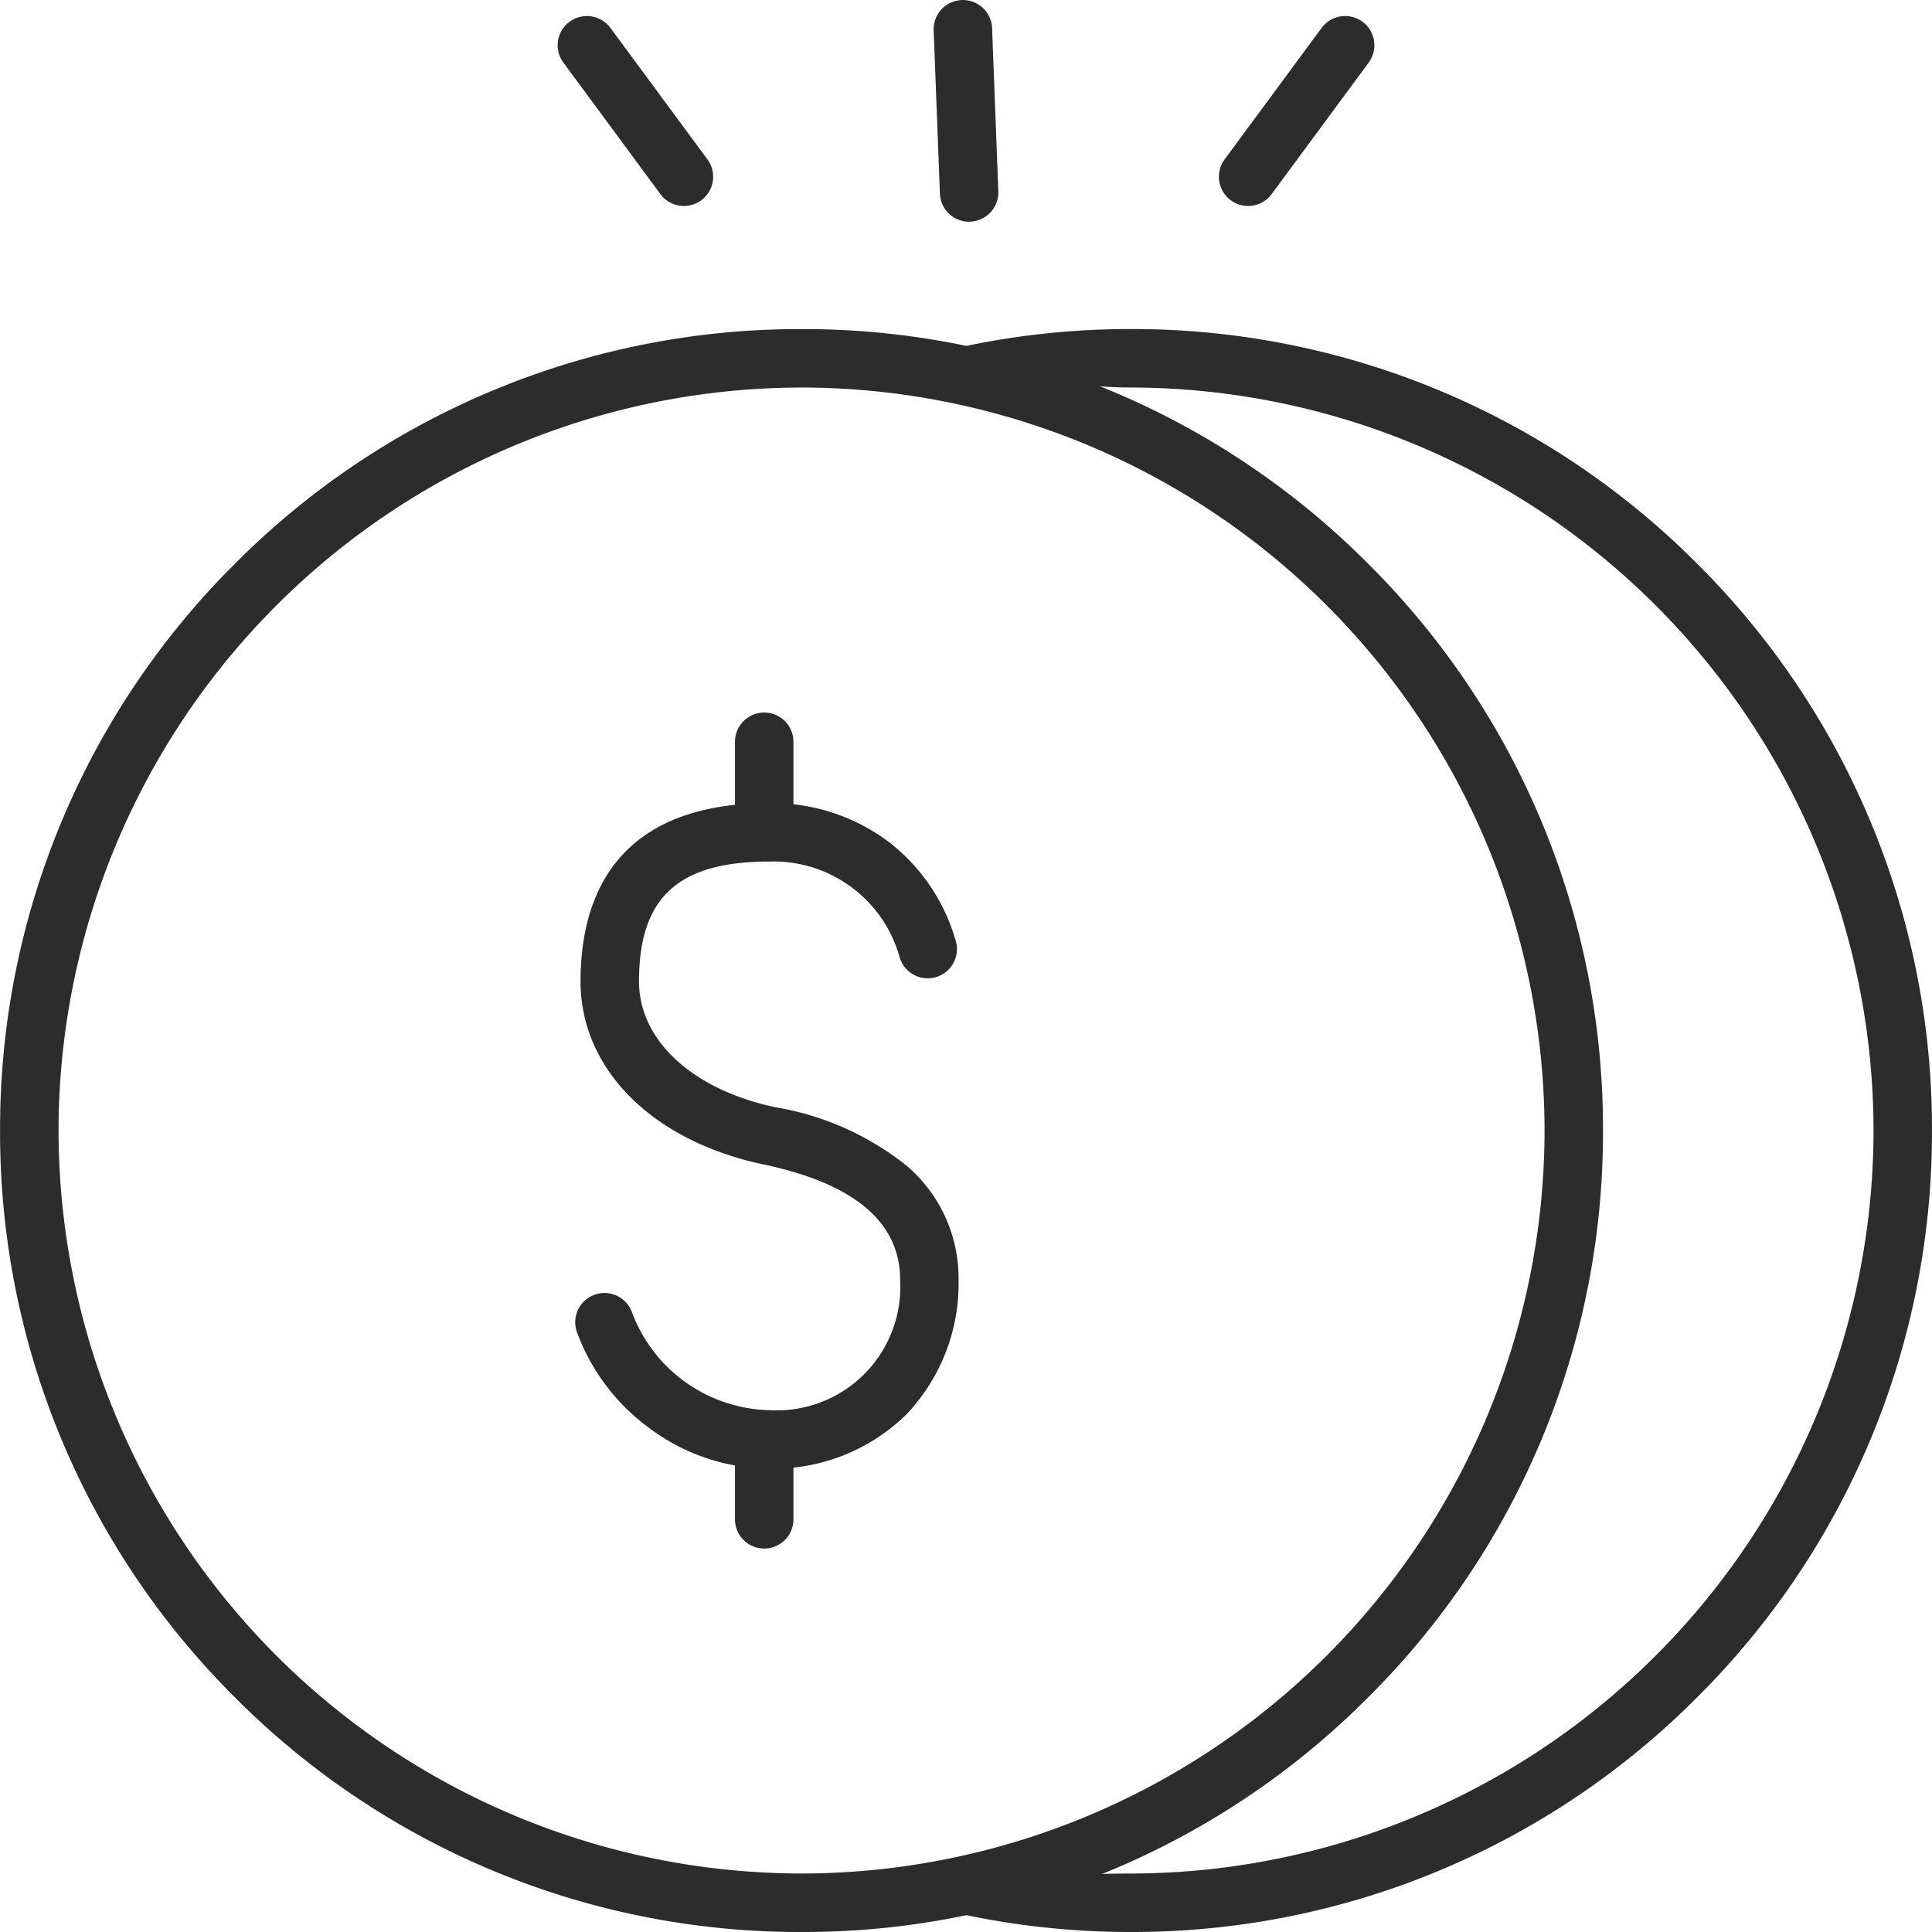 <svg xmlns="http://www.w3.org/2000/svg" width="76" height="76" viewBox="0 0 76 76">
  <g id="lowest-price" transform="translate(-2541.407 -2827)">
    <g id="Group_2948" data-name="Group 2948" transform="translate(2576.739 2839.944)">
      <path id="Path_10700" data-name="Path 10700" d="M1767.514-4789.88a31.539,31.539,0,0,1-9.14-1.346l3.184-1.444c2.736.828,3.069.49,5.956.49a29.261,29.261,0,0,0,29.228-29.228,29.261,29.261,0,0,0-29.228-29.228c-2.859,0-3.774-.812-6.485,0l-2.568-.981a31.554,31.554,0,0,1,9.053-1.319,31.322,31.322,0,0,1,22.293,9.234,31.321,31.321,0,0,1,9.234,22.293,31.321,31.321,0,0,1-9.234,22.293A31.322,31.322,0,0,1,1767.514-4789.88Z" transform="translate(-1758.374 4852.936)" fill="#2c2c2c"/>
    </g>
    <g id="Group_2947" data-name="Group 2947" transform="translate(2541.407 2839.944)">
      <path id="Path_10699" data-name="Path 10699" d="M1383-4789.88a31.322,31.322,0,0,1-22.294-9.234,31.321,31.321,0,0,1-9.234-22.293,31.321,31.321,0,0,1,9.234-22.293,31.322,31.322,0,0,1,22.294-9.234,31.322,31.322,0,0,1,22.293,9.234,31.321,31.321,0,0,1,9.234,22.293,31.321,31.321,0,0,1-9.234,22.293A31.322,31.322,0,0,1,1383-4789.88Zm0-60.755a29.261,29.261,0,0,0-29.228,29.228A29.261,29.261,0,0,0,1383-4792.181a29.261,29.261,0,0,0,29.228-29.228A29.261,29.261,0,0,0,1383-4850.636Z" transform="translate(-1351.469 4852.936)" fill="#2c2c2c"/>
    </g>
    <g id="Group_2949" data-name="Group 2949" transform="translate(2578.134 2827)">
      <path id="Path_10701" data-name="Path 10701" d="M1755.2-4979.277a1.15,1.15,0,0,1-1.148-1.106l-.246-6.422a1.15,1.15,0,0,1,1.105-1.193,1.149,1.149,0,0,1,1.193,1.1l.246,6.423a1.15,1.15,0,0,1-1.105,1.193Z" transform="translate(-1753.805 4988)" fill="#2c2c2c"/>
    </g>
    <g id="Group_2950" data-name="Group 2950" transform="translate(2589.355 2827.625)">
      <path id="Path_10702" data-name="Path 10702" d="M1879.152-4974a1.147,1.147,0,0,1-.682-.225,1.151,1.151,0,0,1-.243-1.608l3.816-5.172a1.15,1.15,0,0,1,1.608-.243,1.15,1.15,0,0,1,.243,1.608l-3.816,5.172A1.15,1.15,0,0,1,1879.152-4974Z" transform="translate(-1878.002 4981.478)" fill="#2c2c2c"/>
    </g>
    <g id="Group_2951" data-name="Group 2951" transform="translate(2563.344 2827.625)">
      <path id="Path_10703" data-name="Path 10703" d="M1597.329-4974a1.148,1.148,0,0,1-.926-.467l-3.816-5.172a1.15,1.15,0,0,1,.243-1.608,1.151,1.151,0,0,1,1.608.243l3.816,5.172a1.15,1.15,0,0,1-.243,1.608A1.147,1.147,0,0,1,1597.329-4974Z" transform="translate(-1592.362 4981.477)" fill="#2c2c2c"/>
    </g>
    <g id="Group_2955" data-name="Group 2955" transform="translate(2564.034 2855.029)">
      <g id="Group_2952" data-name="Group 2952" transform="translate(0 3.561)">
        <path id="Path_10704" data-name="Path 10704" d="M1609.407-4632.2a7.936,7.936,0,0,1-4.668-1.548,8.173,8.173,0,0,1-2.91-3.825,1.151,1.151,0,0,1,.7-1.469,1.151,1.151,0,0,1,1.469.7,5.919,5.919,0,0,0,5.411,3.844,4.861,4.861,0,0,0,5.135-5.135c0-2.256-1.807-3.781-5.372-4.531-4.373-.921-7.2-3.747-7.2-7.2,0-3.2,1.29-7.016,7.435-7.016a7.663,7.663,0,0,1,4.632,1.484,7.5,7.5,0,0,1,2.692,3.933,1.15,1.15,0,0,1-.777,1.429,1.15,1.15,0,0,1-1.429-.777,5.146,5.146,0,0,0-5.118-3.769c-3.6,0-5.135,1.411-5.135,4.716,0,2.32,2.109,4.263,5.372,4.95a11.245,11.245,0,0,1,5.157,2.3,5.811,5.811,0,0,1,2.041,4.478,7.461,7.461,0,0,1-2.091,5.344A7.461,7.461,0,0,1,1609.407-4632.2Z" transform="translate(-1601.762 4658.381)" fill="#2c2c2c"/>
      </g>
      <g id="Group_2953" data-name="Group 2953" transform="translate(6.285 0)">
        <path id="Path_10705" data-name="Path 10705" d="M1668.494-4690.309a1.15,1.15,0,0,1-1.15-1.15v-2.933a1.15,1.15,0,0,1,1.15-1.15,1.15,1.15,0,0,1,1.15,1.15v2.933A1.15,1.15,0,0,1,1668.494-4690.309Z" transform="translate(-1667.344 4695.542)" fill="#2c2c2c"/>
      </g>
      <g id="Group_2954" data-name="Group 2954" transform="translate(6.285 27.654)">
        <path id="Path_10706" data-name="Path 10706" d="M1668.494-4401.764a1.15,1.15,0,0,1-1.15-1.15v-2.933a1.15,1.15,0,0,1,1.15-1.15,1.15,1.15,0,0,1,1.15,1.15v2.933A1.15,1.15,0,0,1,1668.494-4401.764Z" transform="translate(-1667.344 4406.997)" fill="#2c2c2c"/>
      </g>
    </g>
  </g>
</svg>
